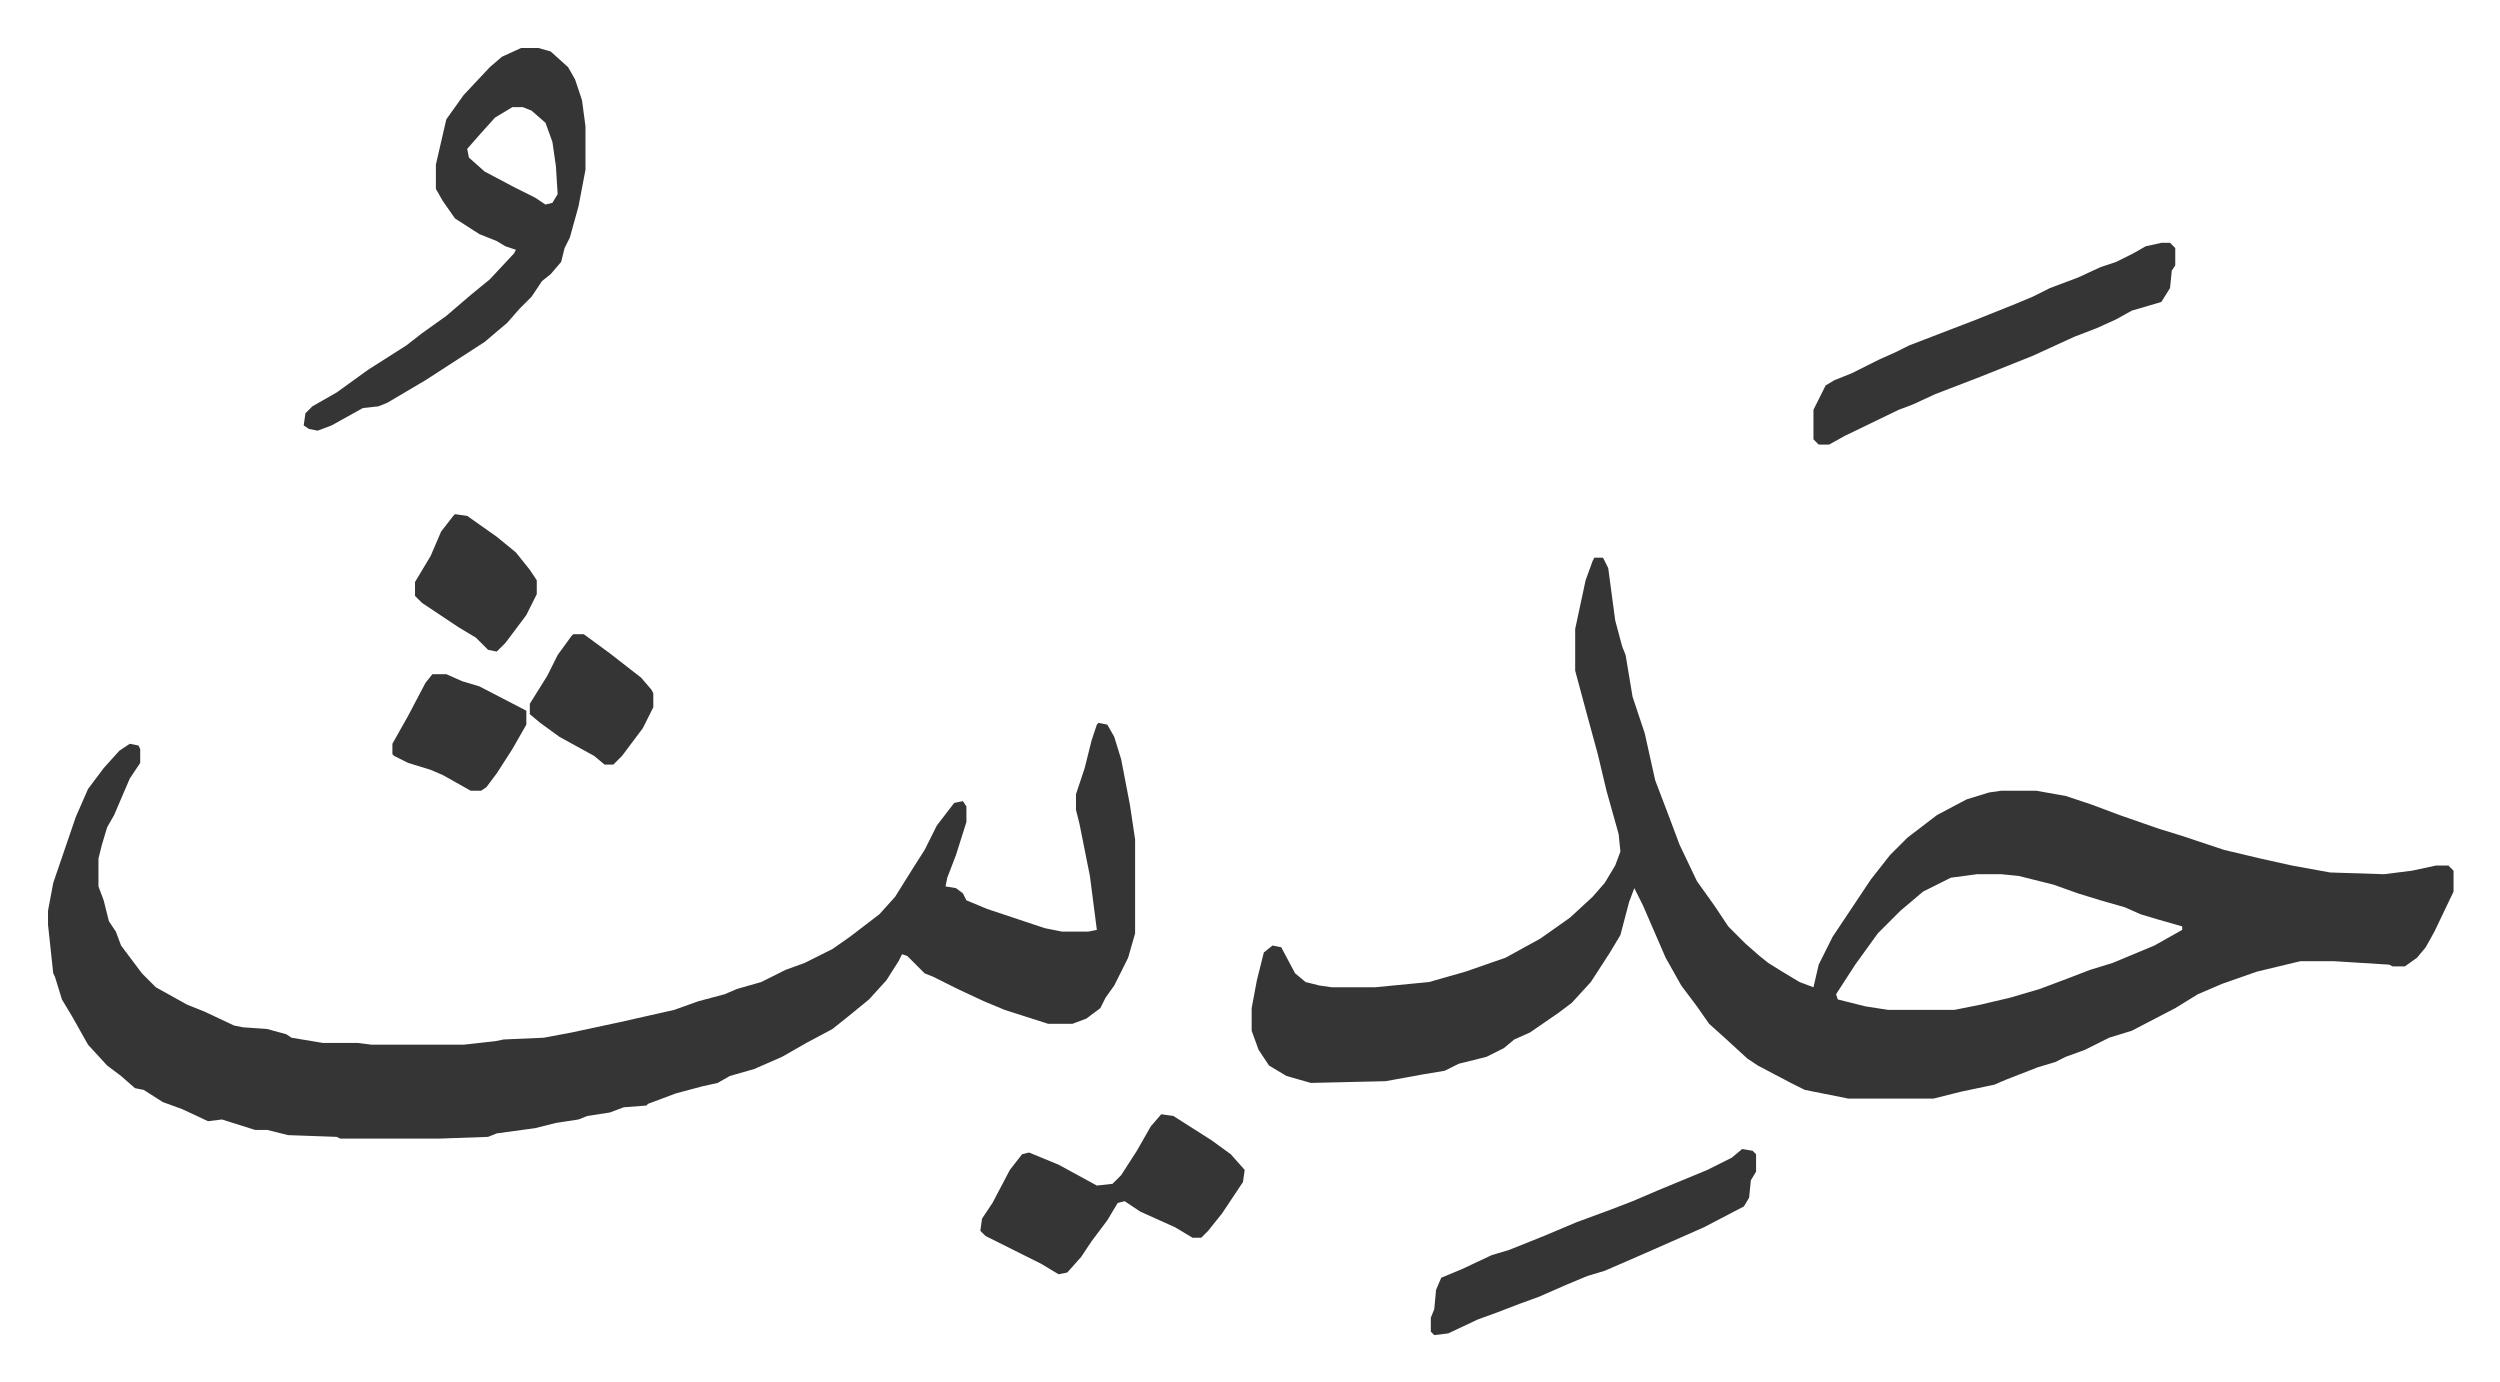 <svg xmlns="http://www.w3.org/2000/svg" viewBox="-27.6 366.4 1437.3 794.3">
    <path fill="#353535" id="rule_normal" d="M889 687h5l3 6 4 30 4 15 2 5 4 24 7 21 6 27 8 21 6 16 10 21 10 14 8 12 10 10 8 7 5 4 8 5 10 6 8 3 3-13 8-16 10-15 12-18 11-14 10-10 17-13 17-9 13-4 7-1h20l17 3 15 5 16 6 23 8 13 4 24 8 21 5 18 4 22 4 31 1 16-2 14-3h7l3 3v12l-11 23-5 9-5 6-7 5h-7l-2-1-32-2h-19l-25 6-20 7-14 6-13 8-25 13-13 4-14 7-11 4-6 3-10 3-18 7-7 3-19 4-16 4h-49l-25-5-8-4-19-10-6-4-12-11-10-9-7-10-9-12-9-16-13-30-5-10-3 8-5 19-6 10-11 17-11 12-8 6-16 11-9 4-6 5-10 5-16 4-8 4-12 2-22 4-43 1-14-4-10-6-6-9-4-11v-13l3-16 4-16 5-4 5 1 8 15 6 5 8 2 7 1h25l31-3 21-6 23-8 20-11 17-12 13-12 7-8 6-10 3-8-1-10-7-25-5-21-6-22-7-26v-24l6-28 4-11zm220 182-15 2-16 8-13 11-13 13-13 18-11 17 1 3 16 4 13 2h38l15-3 17-4 17-5 16-6 13-5 13-4 24-10 16-9v-2l-14-4-10-3-9-4-14-4-13-4-14-5-20-5-10-1zm-505-87 5 1 4 7 4 13 5 26 3 20v54l-4 14-8 16-5 7-3 6-8 6-8 3h-14l-25-8-12-5-15-7-8-4-6-3-5-2-10-10-3-1-2 4-7 11-10 11-11 9-10 8-15 8-14 8-16 7-14 4-7 4-9 2-15 4-16 6-1 1-13 1-8 3-13 2-5 2-13 2-12 3-22 3-5 2-28 1h-57l-2-1-28-1-12-3h-7l-19-6-8 1-15-7-11-4-11-7-5-1-8-7-8-6-11-12-9-16-6-10-4-13-1-2-3-28v-8l3-16 13-38 7-16 9-12 9-10 6-4 5 1 1 2v8l-6 9-9 21-4 7-3 10-2 8v16l3 8 3 12 4 6 3 8 12 16 8 8 18 10 10 4 17 8 5 1 14 1 11 3 3 2 18 3h20l8 1h53l18-2 5-1 23-1 16-3 14-3 14-3 31-7 14-5 15-4 7-3 14-4 14-7 11-4 16-8 10-7 17-13 9-10 10-16 7-11 7-14 10-13 5-1 2 3v9l-6 19-5 13-1 5 6 1 4 3 2 4 12 5 33 11 10 2h15l5-1-4-31-4-20-2-10-2-8v-9l5-15 4-16 3-9zM272 394h10l7 2 10 9 4 7 4 12 2 15v25l-4 21-5 18-3 6-2 8-6 7-5 4-6 9-7 7-7 8-13 11-17 11-17 11-22 13-5 2-9 1-18 10-8 3-5-1-3-2 1-7 4-4 14-8 18-13 22-14 9-7 14-10 14-12 11-9 14-15 1-2-6-2-5-3-10-4-14-9-7-10-4-7v-14l6-26 10-14 15-16 7-6zm-5 34-10 6-9 10-7 8 1 5 9 8 17 9 12 6 6 4 4-1 3-5-1-16-2-14-4-11-8-7-5-2z"/>
    <path fill="#353535" id="rule_normal" d="M1215 506h5l3 3v10l-2 3-1 10-5 8-17 5-9 5-11 5-13 5-24 11-10 4-20 8-26 10-13 6-8 3-31 15-9 5h-6l-3-3v-17l7-14 5-3 10-4 16-8 9-4 8-4 26-10 13-5 20-8 12-5 10-5 16-6 13-6 9-3 10-5 7-4zm-575 501 7 1 22 14 11 8 8 9-1 7-12 18-8 10-4 4h-5l-10-6-20-9-9-6-4 1-6 10-9 12-6 9-8 9-5 1-10-6-16-8-16-8-3-3 1-7 6-9 10-19 7-9 4-1 17 7 22 12 9-1 5-5 9-14 8-14zm334 20 6 1 2 2v10l-3 5-1 10-3 5-23 12-34 15-23 10-10 3-12 5-16 7-11 4-13 5-11 4-17 8-8 1-2-2v-8l2-5 1-11 3-7 12-5 17-8 10-3 20-8 19-8 19-7 13-5 14-6 29-12 14-7zM234 662l7 1 17 12 11 9 8 10 4 6v8l-6 12-12 16-5 5-5-1-7-7-10-6-21-14-4-4v-8l9-15 6-14 7-9zm-13 92h8l9 4 10 3 27 14v8l-8 14-9 14-6 8-3 2h-6l-16-9-7-3-13-4-8-4-1-1v-6l9-16 10-19zm81-23h6l15 11 18 14 6 7 1 2v8l-6 12-12 16-5 5h-5l-6-5-20-11-11-8-6-5v-6l10-16 6-12 8-11z"/>
</svg>
